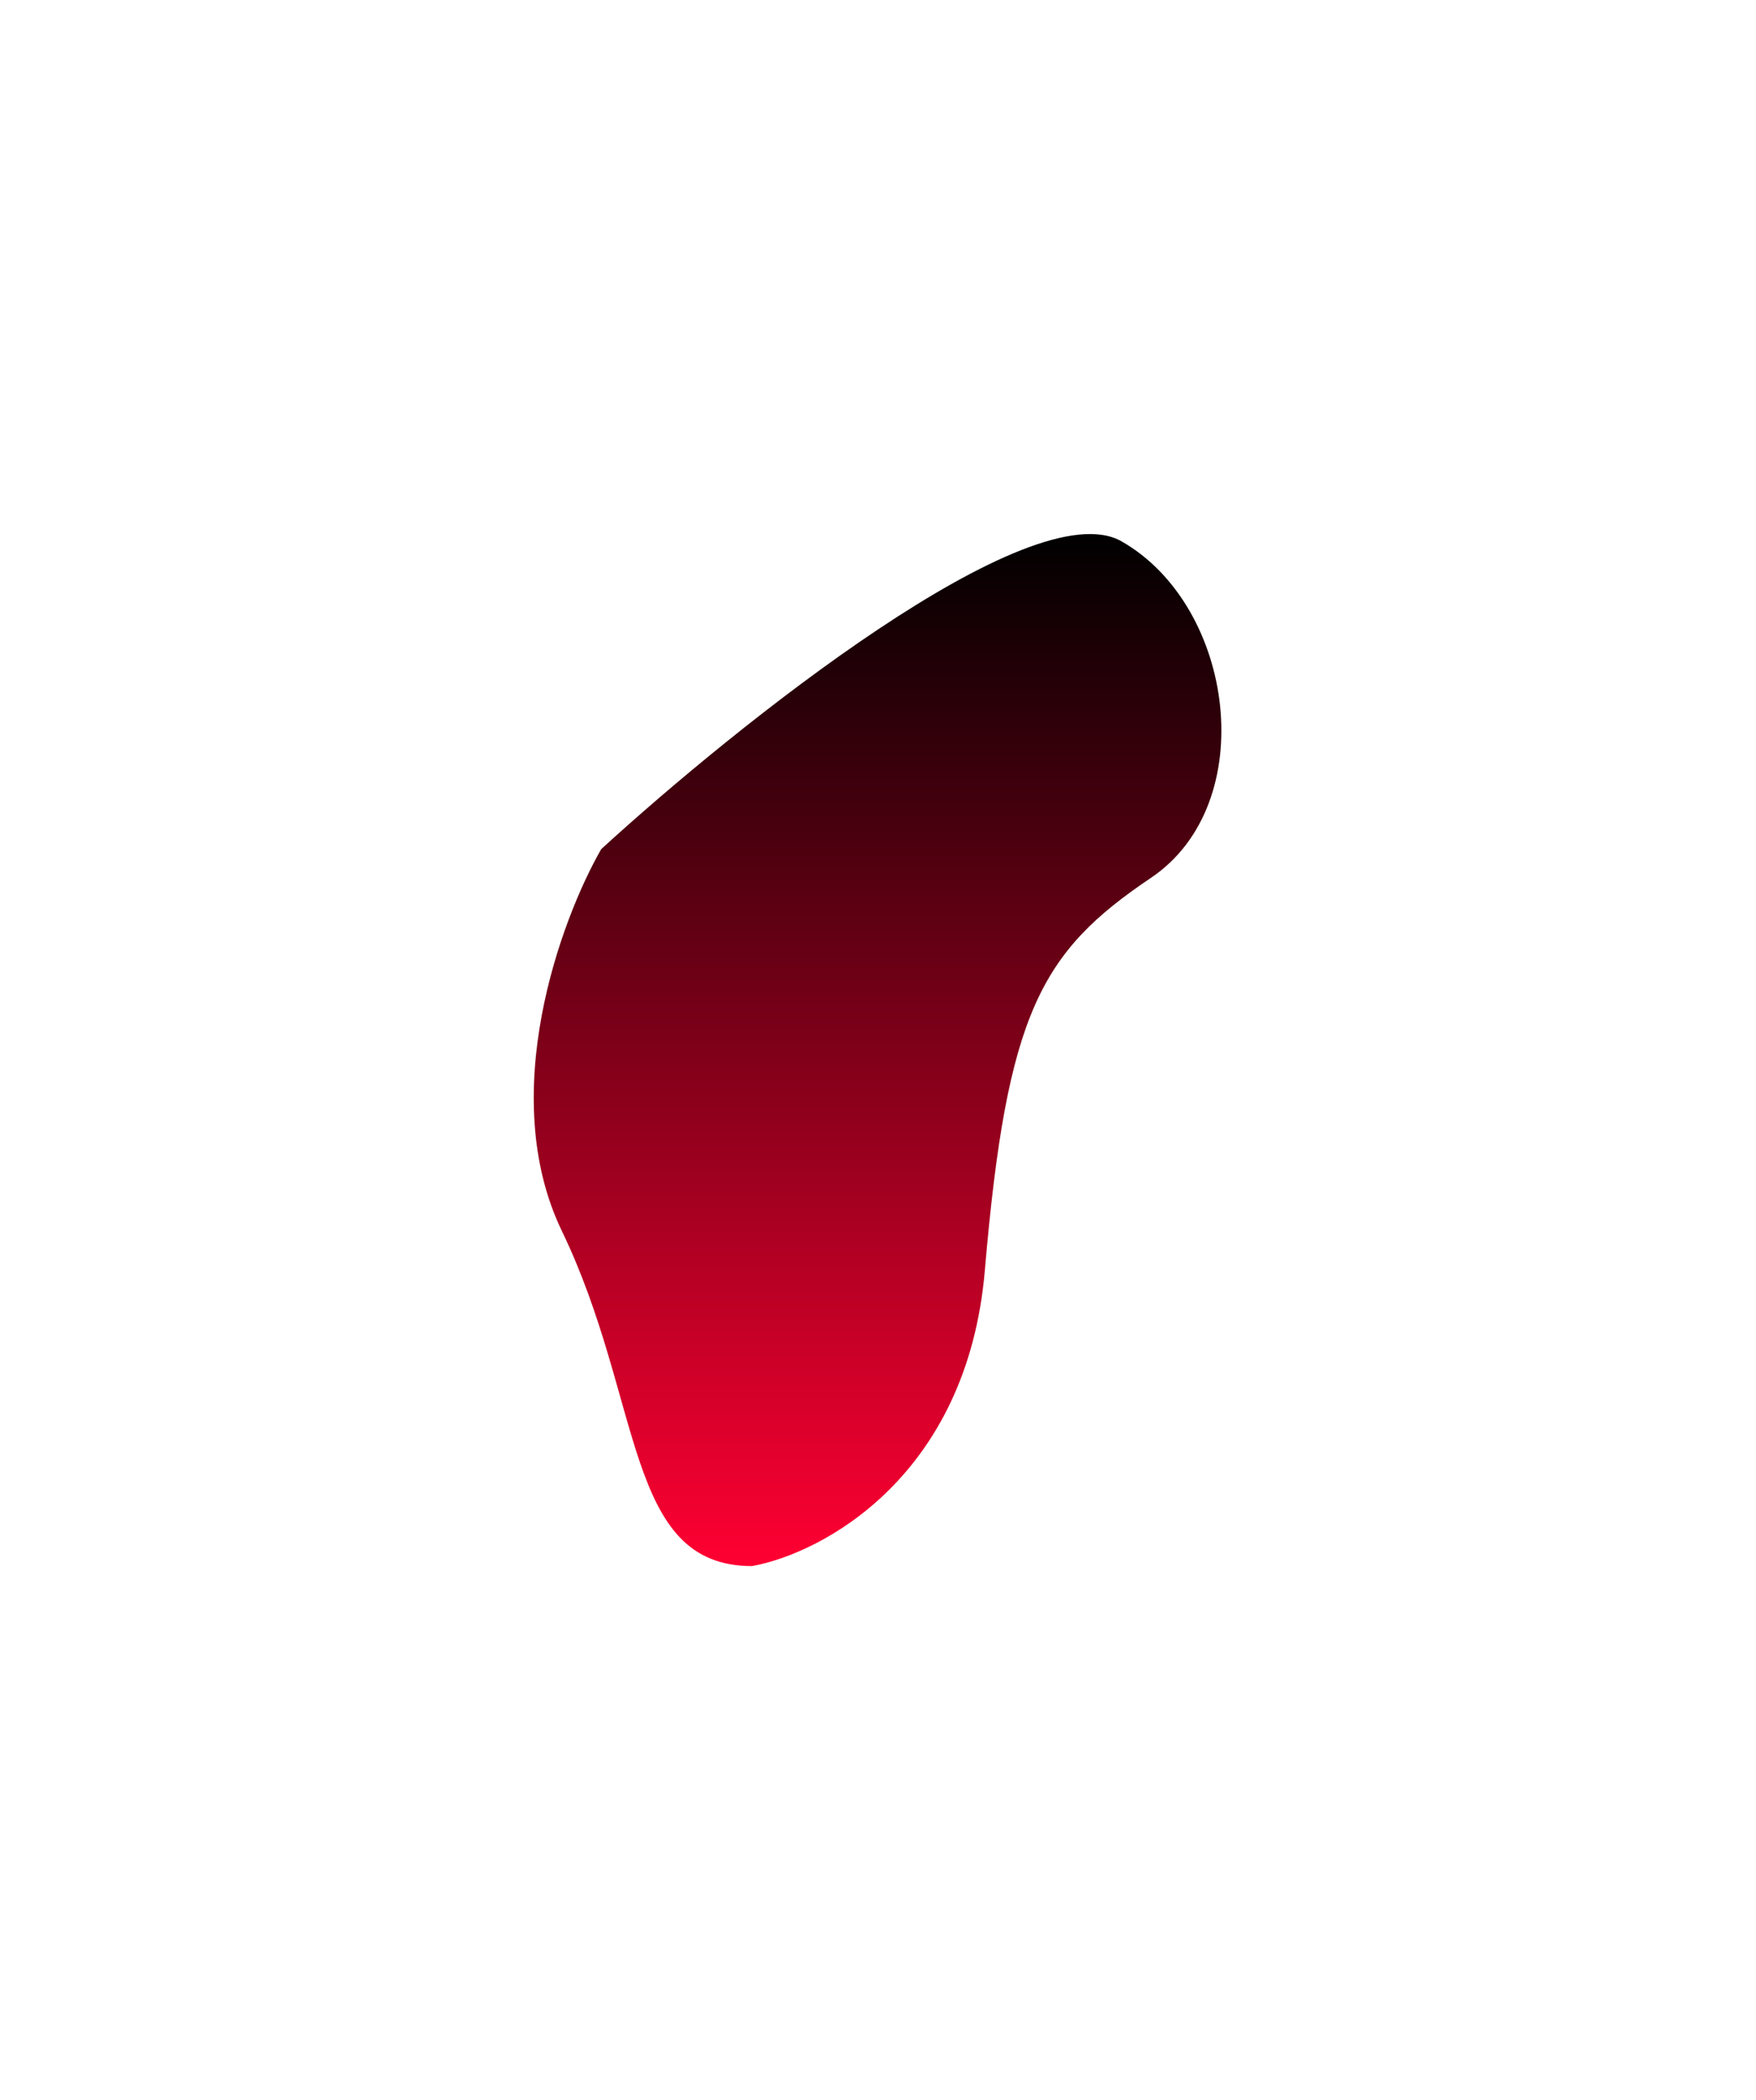 <?xml version="1.0" encoding="UTF-8"?> <svg xmlns="http://www.w3.org/2000/svg" width="1316" height="1573" viewBox="0 0 1316 1573" fill="none"><g filter="url(#filter0_f_473_2840)"><path d="M738.072 951.492C724.872 1105.89 616.238 1163.49 563.572 1172.99C468.072 1172.99 482.572 1049.49 421.072 921.992C371.872 819.992 420.238 688.825 450.572 635.992C552.238 542.992 772.572 366.692 840.572 405.492C925.572 453.992 945.072 601.992 862.572 657.492C780.072 712.992 754.572 758.492 738.072 951.492Z" fill="url(#paint0_linear_473_2840)"></path></g><defs><filter id="filter0_f_473_2840" x="0" y="0" width="1315.34" height="1572.99" filterUnits="userSpaceOnUse" color-interpolation-filters="sRGB"><feFlood flood-opacity="0" result="BackgroundImageFix"></feFlood><feBlend mode="normal" in="SourceGraphic" in2="BackgroundImageFix" result="shape"></feBlend><feGaussianBlur stdDeviation="200" result="effect1_foregroundBlur_473_2840"></feGaussianBlur></filter><linearGradient id="paint0_linear_473_2840" x1="657.67" y1="400" x2="657.67" y2="1172.99" gradientUnits="userSpaceOnUse"><stop></stop><stop offset="1" stop-color="#FF0032"></stop></linearGradient></defs></svg> 